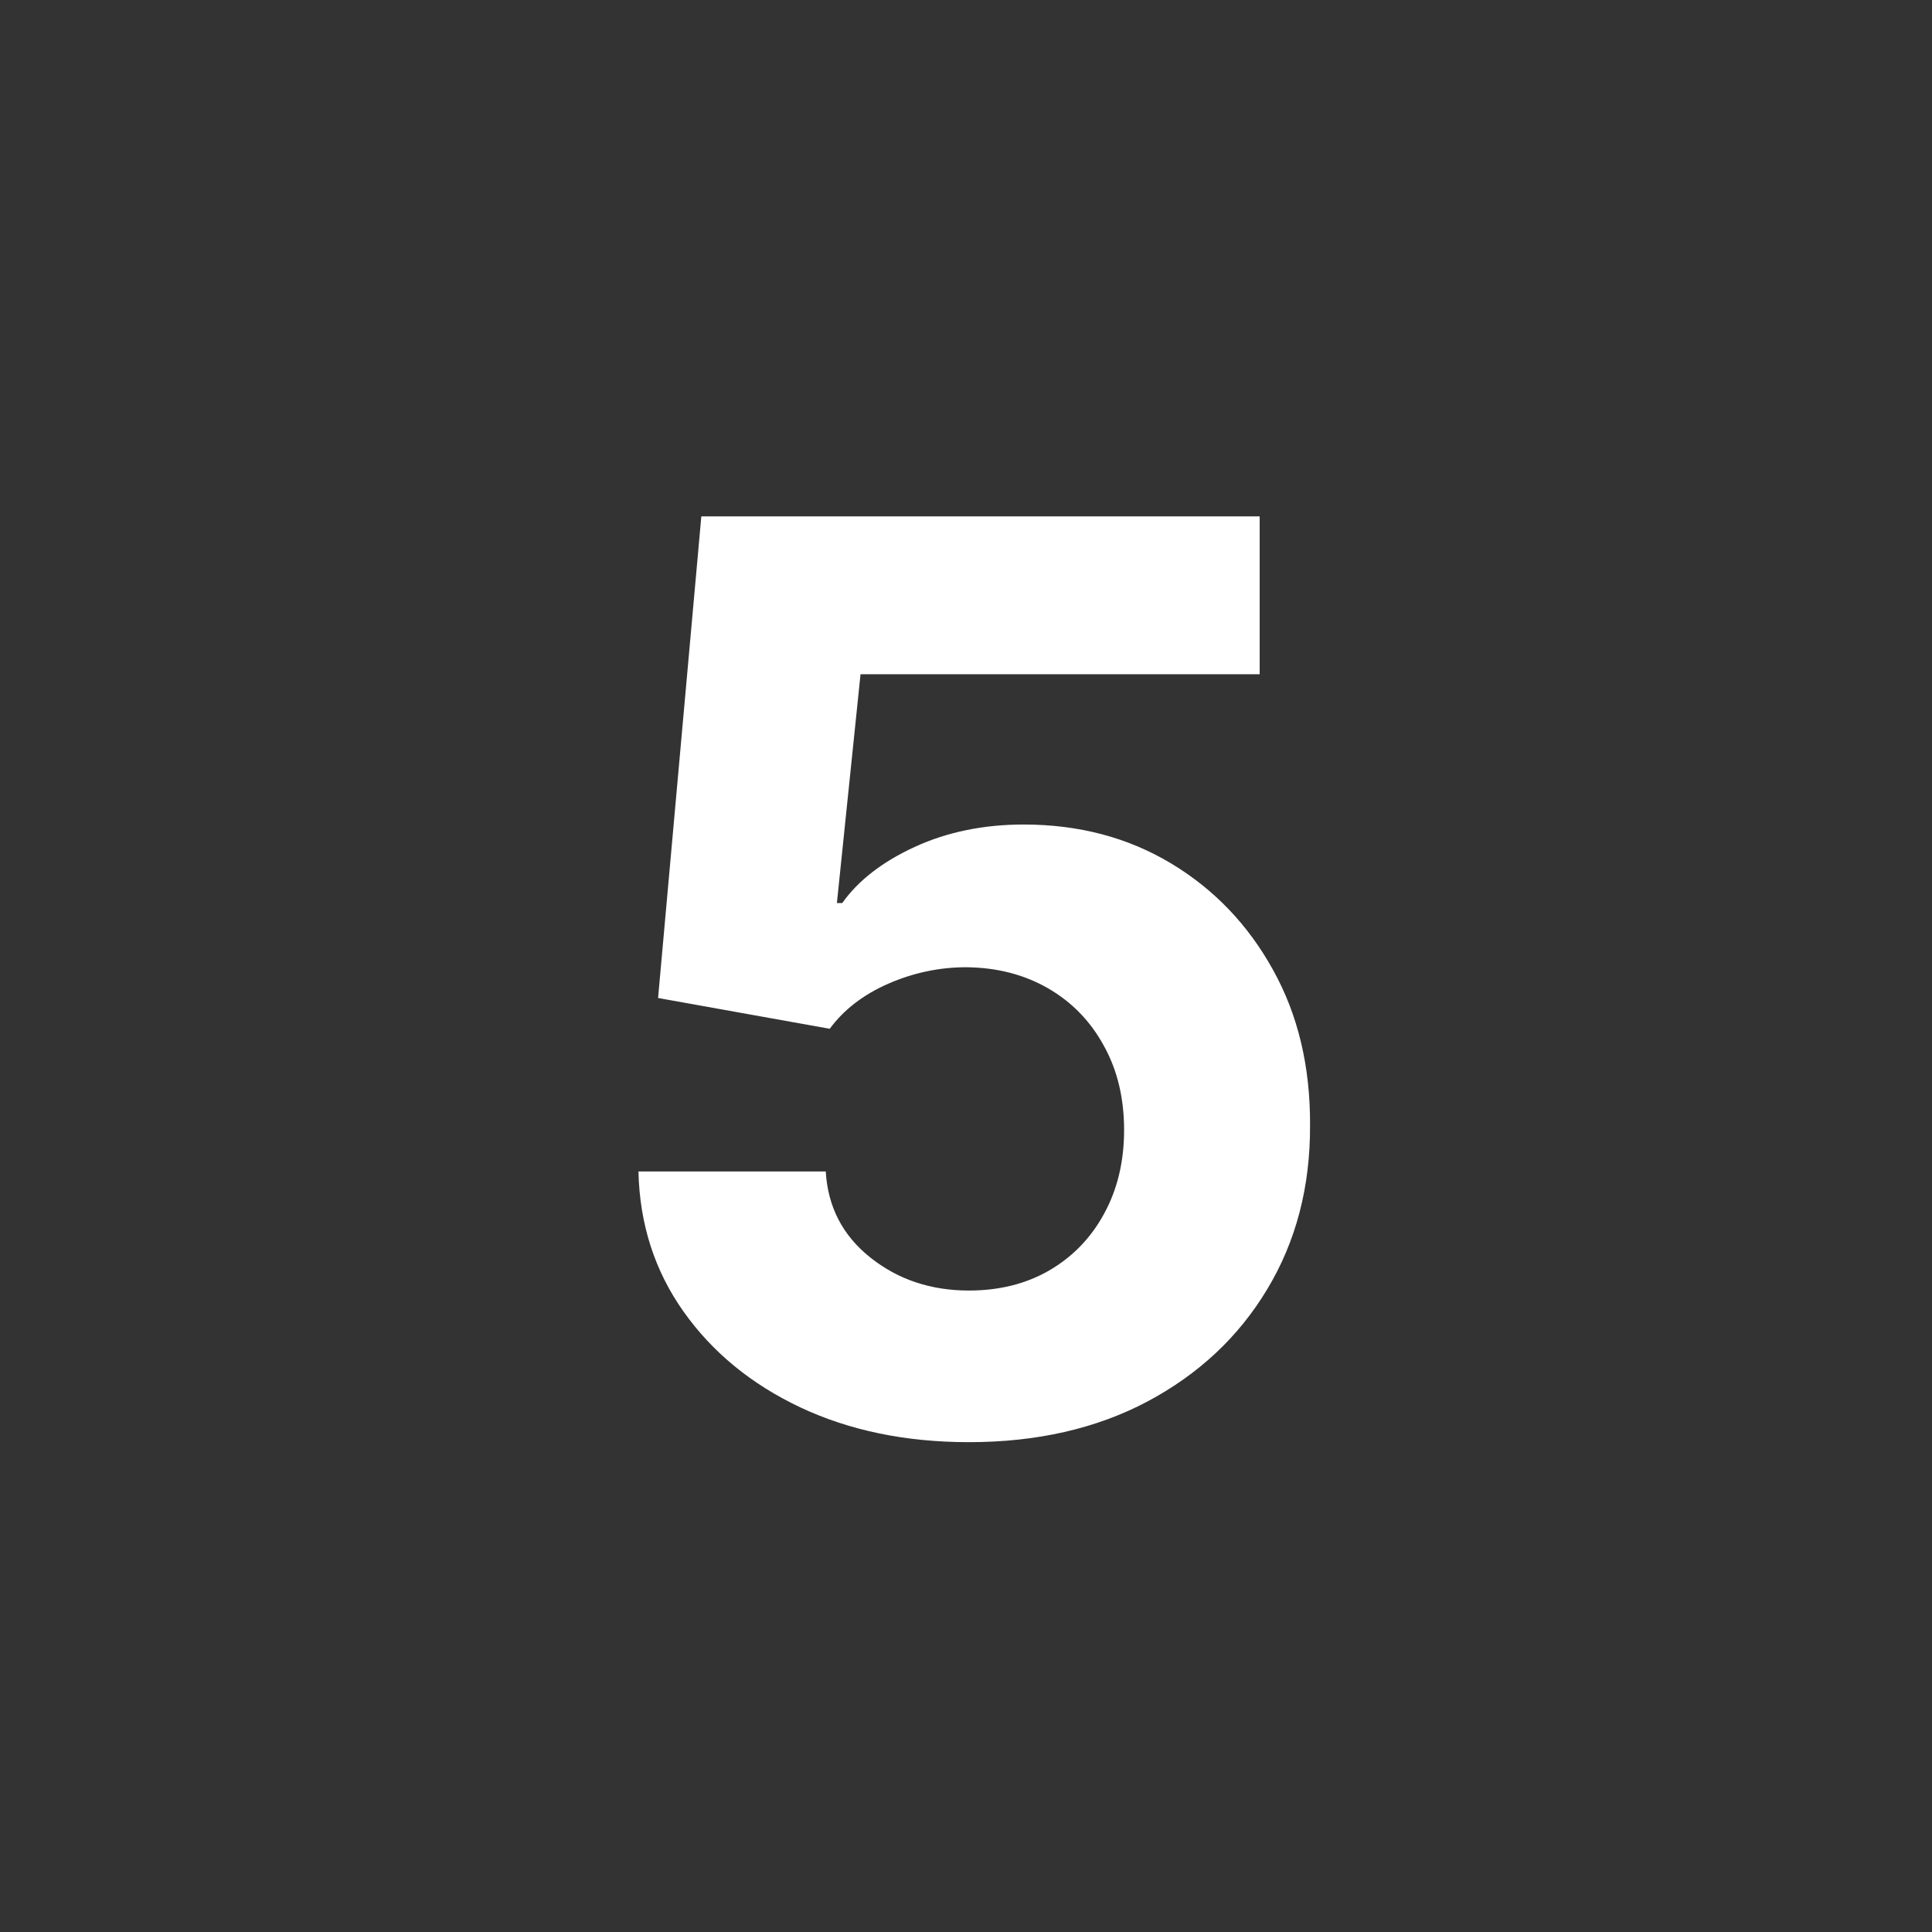 <svg width="100" height="100" viewBox="0 0 100 100" fill="none" xmlns="http://www.w3.org/2000/svg">
<rect x="0" y="0" width="100" height="100" fill="#333333" stroke="none"/>
<g clip-path="url(#clip0_1484_2593)">
<path d="M50.15 74.646C46.888 74.646 43.979 74.046 41.425 72.846C38.886 71.646 36.87 69.991 35.377 67.883C33.885 65.775 33.108 63.359 33.046 60.635H42.741C42.848 62.467 43.618 63.952 45.049 65.09C46.48 66.229 48.18 66.798 50.15 66.798C51.72 66.798 53.105 66.452 54.305 65.76C55.52 65.052 56.467 64.075 57.144 62.828C57.837 61.566 58.183 60.12 58.183 58.489C58.183 56.827 57.829 55.365 57.121 54.103C56.428 52.841 55.467 51.856 54.236 51.148C53.005 50.441 51.596 50.079 50.011 50.064C48.627 50.064 47.28 50.348 45.972 50.918C44.679 51.487 43.672 52.264 42.948 53.249L34.062 51.656L36.301 26.727H65.2V34.898H44.541L43.318 46.74H43.595C44.426 45.57 45.68 44.601 47.357 43.831C49.034 43.062 50.912 42.677 52.989 42.677C55.836 42.677 58.375 43.347 60.606 44.685C62.838 46.024 64.6 47.863 65.892 50.202C67.185 52.526 67.823 55.203 67.808 58.235C67.823 61.42 67.085 64.251 65.592 66.729C64.115 69.191 62.045 71.13 59.383 72.546C56.736 73.946 53.659 74.646 50.15 74.646Z" fill="white"/>
</g>
<defs>
<clipPath id="clip0_1484_2593">
<rect width="100" height="100" fill="white"/>
</clipPath>
</defs>
</svg>
